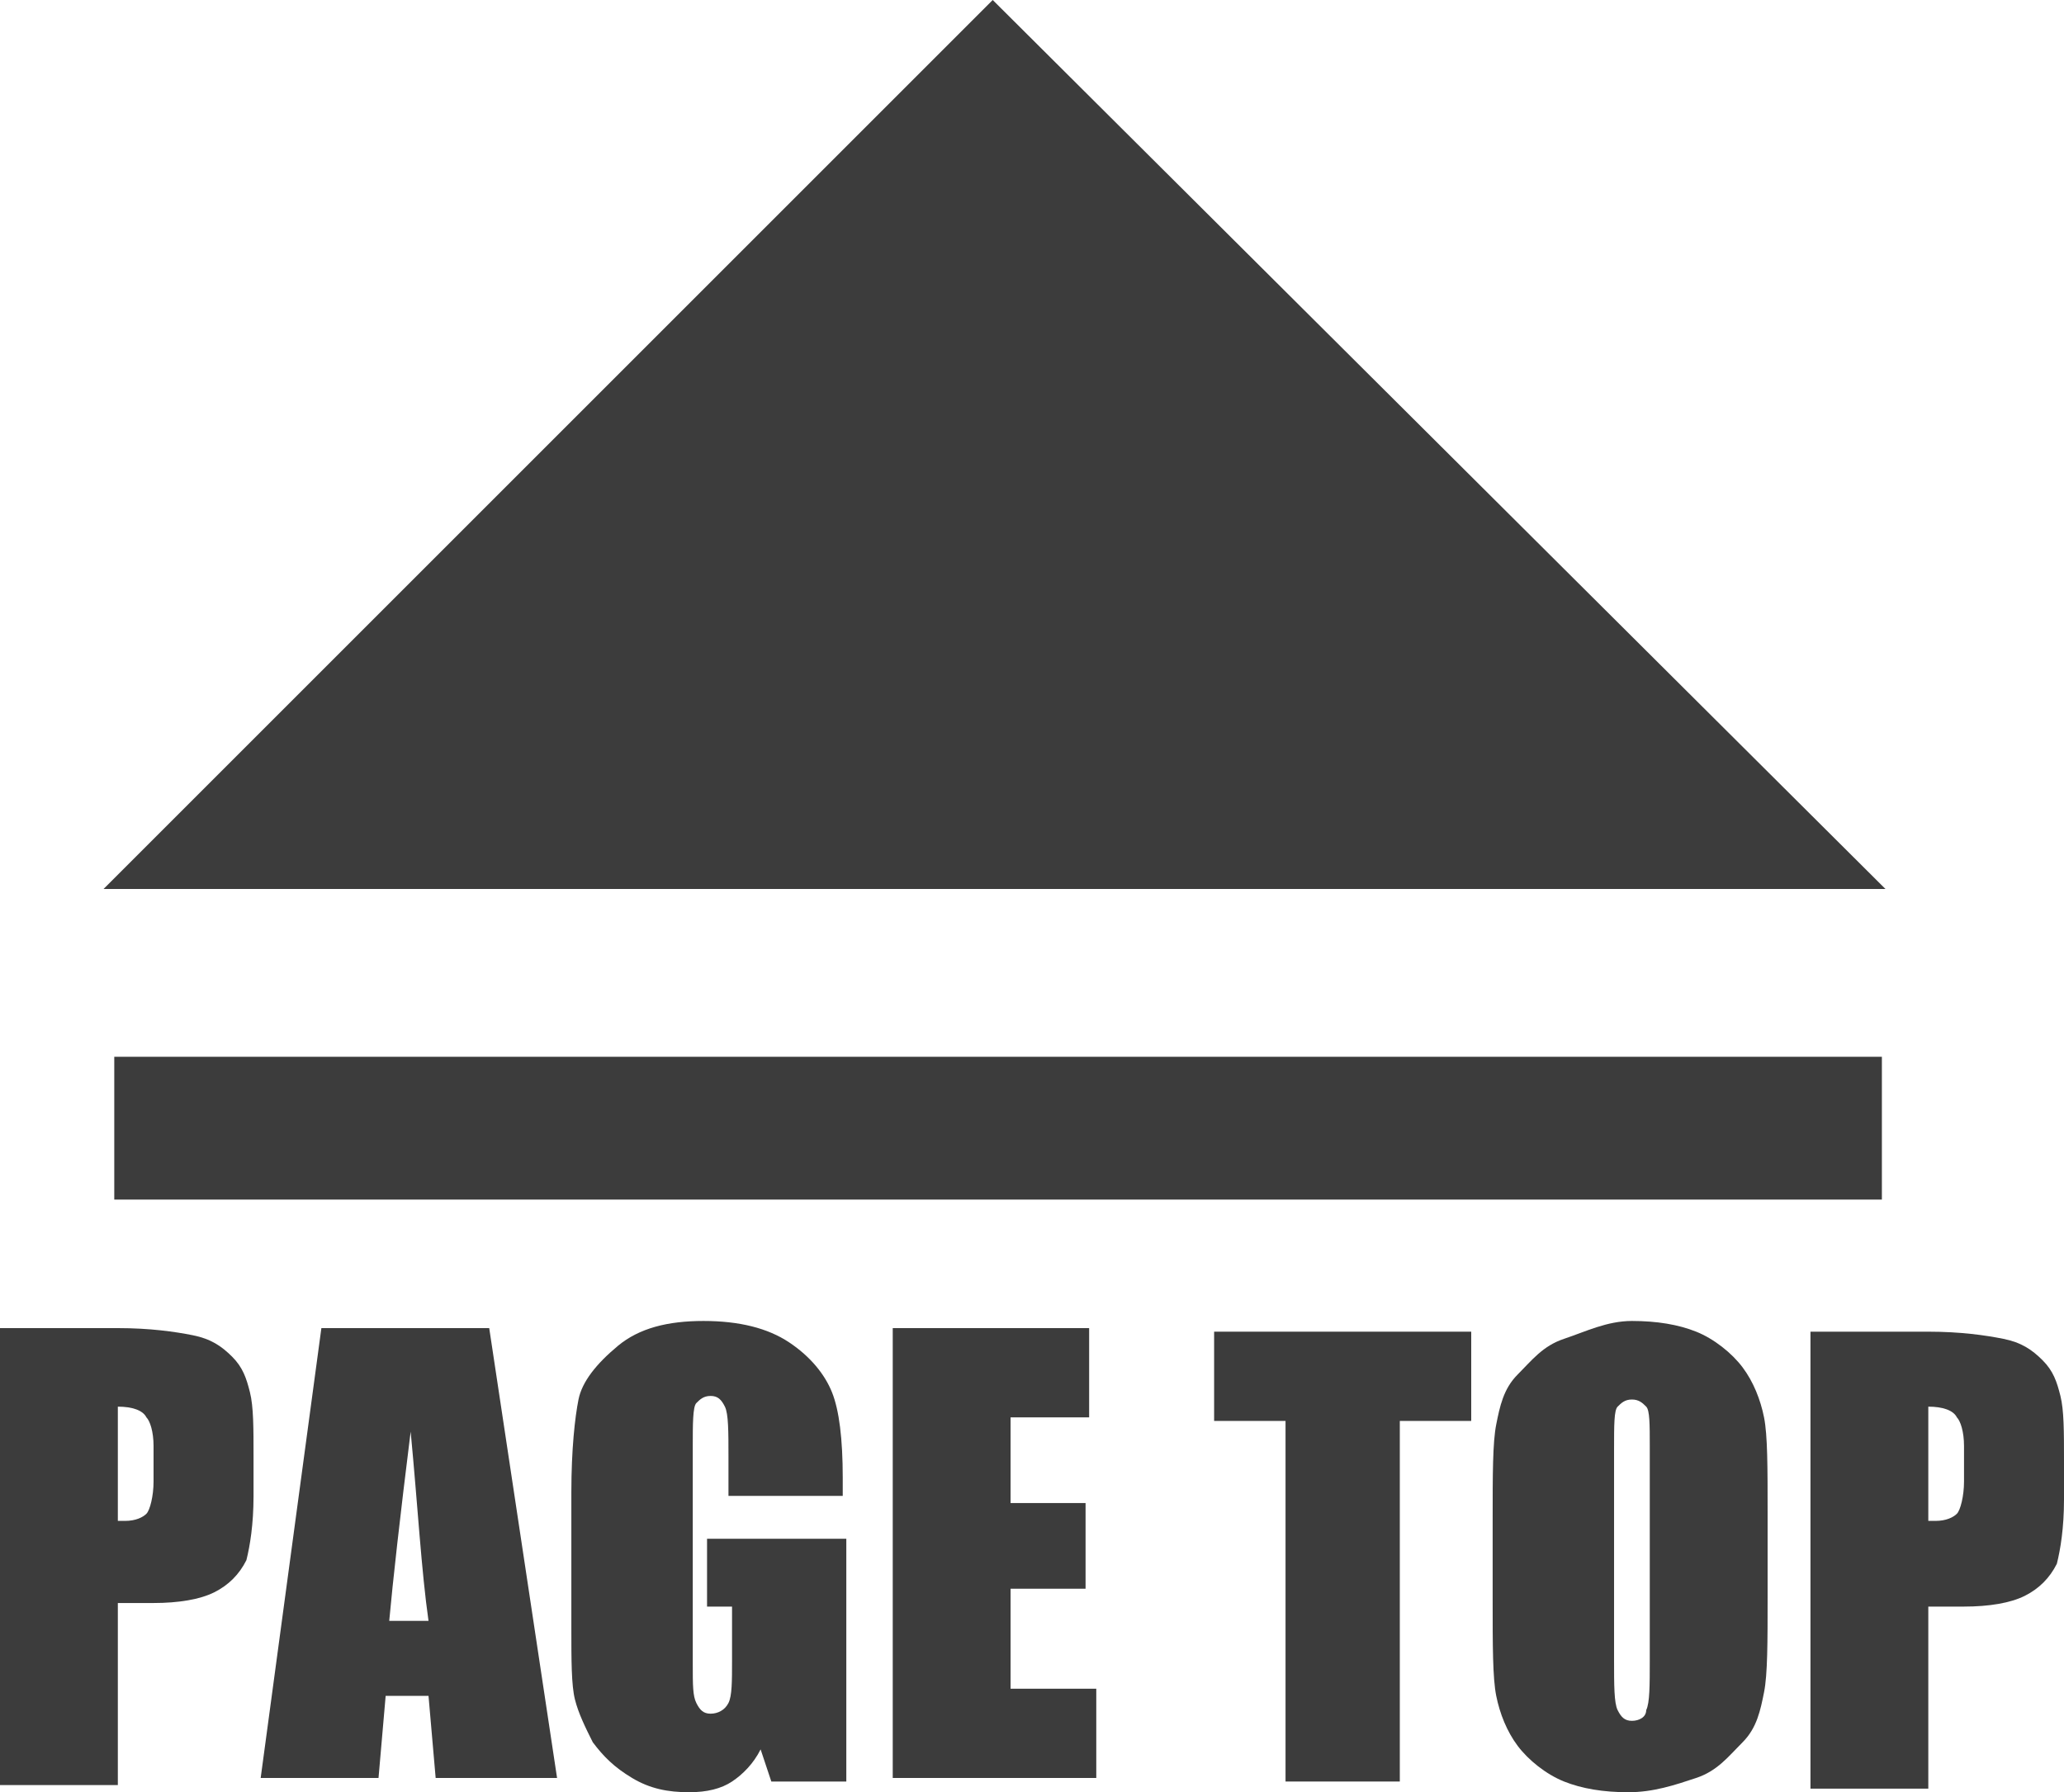 <?xml version="1.0" encoding="utf-8"?>
<!-- Generator: Adobe Illustrator 24.1.2, SVG Export Plug-In . SVG Version: 6.00 Build 0)  -->
<svg version="1.1" id="レイヤー_1" xmlns="http://www.w3.org/2000/svg" xmlns:xlink="http://www.w3.org/1999/xlink" x="0px"
	 y="0px" viewBox="0 0 57.8 50.2" style="enable-background:new 0 0 57.8 50.2;" xml:space="preserve">
<style type="text/css">
	.st0{fill:#3C3C3C;}
</style>
<g>
	<polygon class="st0" points="52.8,24.9 2.9,24.9 27.8,0 	"/>
	<rect x="3.2" y="29.6" class="st0" width="49.5" height="4"/>
	<g>
		<path class="st0" d="M0,37.2h3.3c0.9,0,1.6,0.1,2.1,0.2s0.8,0.3,1.1,0.6s0.4,0.6,0.5,1c0.1,0.4,0.1,1,0.1,1.8v1.1
			c0,0.8-0.1,1.4-0.2,1.8c-0.2,0.4-0.5,0.7-0.9,0.9c-0.4,0.2-1,0.3-1.7,0.3H3.3v5.1H0V37.2z M3.3,39.4v3.2c0.1,0,0.2,0,0.2,0
			c0.3,0,0.5-0.1,0.6-0.2s0.2-0.5,0.2-0.9v-1c0-0.4-0.1-0.7-0.2-0.8C4,39.5,3.7,39.4,3.3,39.4z"/>
		<path class="st0" d="M13.7,37.2l1.9,12.6h-3.4l-0.2-2.3h-1.2l-0.2,2.3H7.3L9,37.2H13.7z M12,45.4c-0.2-1.4-0.3-3.2-0.5-5.3
			c-0.3,2.4-0.5,4.2-0.6,5.3H12z"/>
		<path class="st0" d="M23.7,41.9h-3.3v-1.1c0-0.7,0-1.2-0.1-1.4c-0.1-0.2-0.2-0.3-0.4-0.3c-0.2,0-0.3,0.1-0.4,0.2s-0.1,0.6-0.1,1.2
			v6.1c0,0.6,0,0.9,0.1,1.1s0.2,0.3,0.4,0.3c0.2,0,0.4-0.1,0.5-0.3s0.1-0.6,0.1-1.2V45h-0.7v-1.9h3.9v6.8h-2.1L21.3,49
			c-0.2,0.4-0.5,0.7-0.8,0.9c-0.3,0.2-0.7,0.3-1.2,0.3c-0.6,0-1.1-0.1-1.6-0.4c-0.5-0.3-0.8-0.6-1.1-1c-0.2-0.4-0.4-0.8-0.5-1.2
			c-0.1-0.4-0.1-1.1-0.1-2v-3.8c0-1.2,0.1-2.1,0.2-2.6s0.5-1,1.1-1.5c0.6-0.5,1.4-0.7,2.4-0.7c1,0,1.8,0.2,2.4,0.6
			c0.6,0.4,1,0.9,1.2,1.4c0.2,0.5,0.3,1.3,0.3,2.4V41.9z"/>
		<path class="st0" d="M25,37.2h5.5v2.5h-2.2v2.4h2.1v2.4h-2.1v2.8h2.4v2.5H25V37.2z"/>
		<path class="st0" d="M41.2,37.3v2.5h-2v10.1H36V39.8H34v-2.5H41.2z"/>
		<path class="st0" d="M49.5,44.7c0,1.3,0,2.2-0.1,2.7c-0.1,0.5-0.2,1-0.6,1.4s-0.7,0.8-1.3,1s-1.2,0.4-1.9,0.4
			c-0.7,0-1.3-0.1-1.8-0.3s-1-0.6-1.3-1c-0.3-0.4-0.5-0.9-0.6-1.4c-0.1-0.5-0.1-1.4-0.1-2.7v-2.2c0-1.3,0-2.2,0.1-2.7
			c0.1-0.5,0.2-1,0.6-1.4s0.7-0.8,1.3-1S45,37,45.7,37c0.7,0,1.3,0.1,1.8,0.3c0.5,0.2,1,0.6,1.3,1c0.3,0.4,0.5,0.9,0.6,1.4
			c0.1,0.5,0.1,1.4,0.1,2.7V44.7z M46.2,40.5c0-0.6,0-1-0.1-1.1s-0.2-0.2-0.4-0.2c-0.2,0-0.3,0.1-0.4,0.2s-0.1,0.5-0.1,1.2v5.9
			c0,0.7,0,1.2,0.1,1.4s0.2,0.3,0.4,0.3c0.2,0,0.4-0.1,0.4-0.3c0.1-0.2,0.1-0.7,0.1-1.4V40.5z"/>
		<path class="st0" d="M50.7,37.3H54c0.9,0,1.6,0.1,2.1,0.2s0.8,0.3,1.1,0.6s0.4,0.6,0.5,1c0.1,0.4,0.1,1,0.1,1.8v1.1
			c0,0.8-0.1,1.4-0.2,1.8c-0.2,0.4-0.5,0.7-0.9,0.9c-0.4,0.2-1,0.3-1.7,0.3H54v5.1h-3.3V37.3z M54,39.4v3.2c0.1,0,0.2,0,0.2,0
			c0.3,0,0.5-0.1,0.6-0.2s0.2-0.5,0.2-0.9v-1c0-0.4-0.1-0.7-0.2-0.8C54.7,39.5,54.4,39.4,54,39.4z"/>
	</g>
</g>
</svg>
